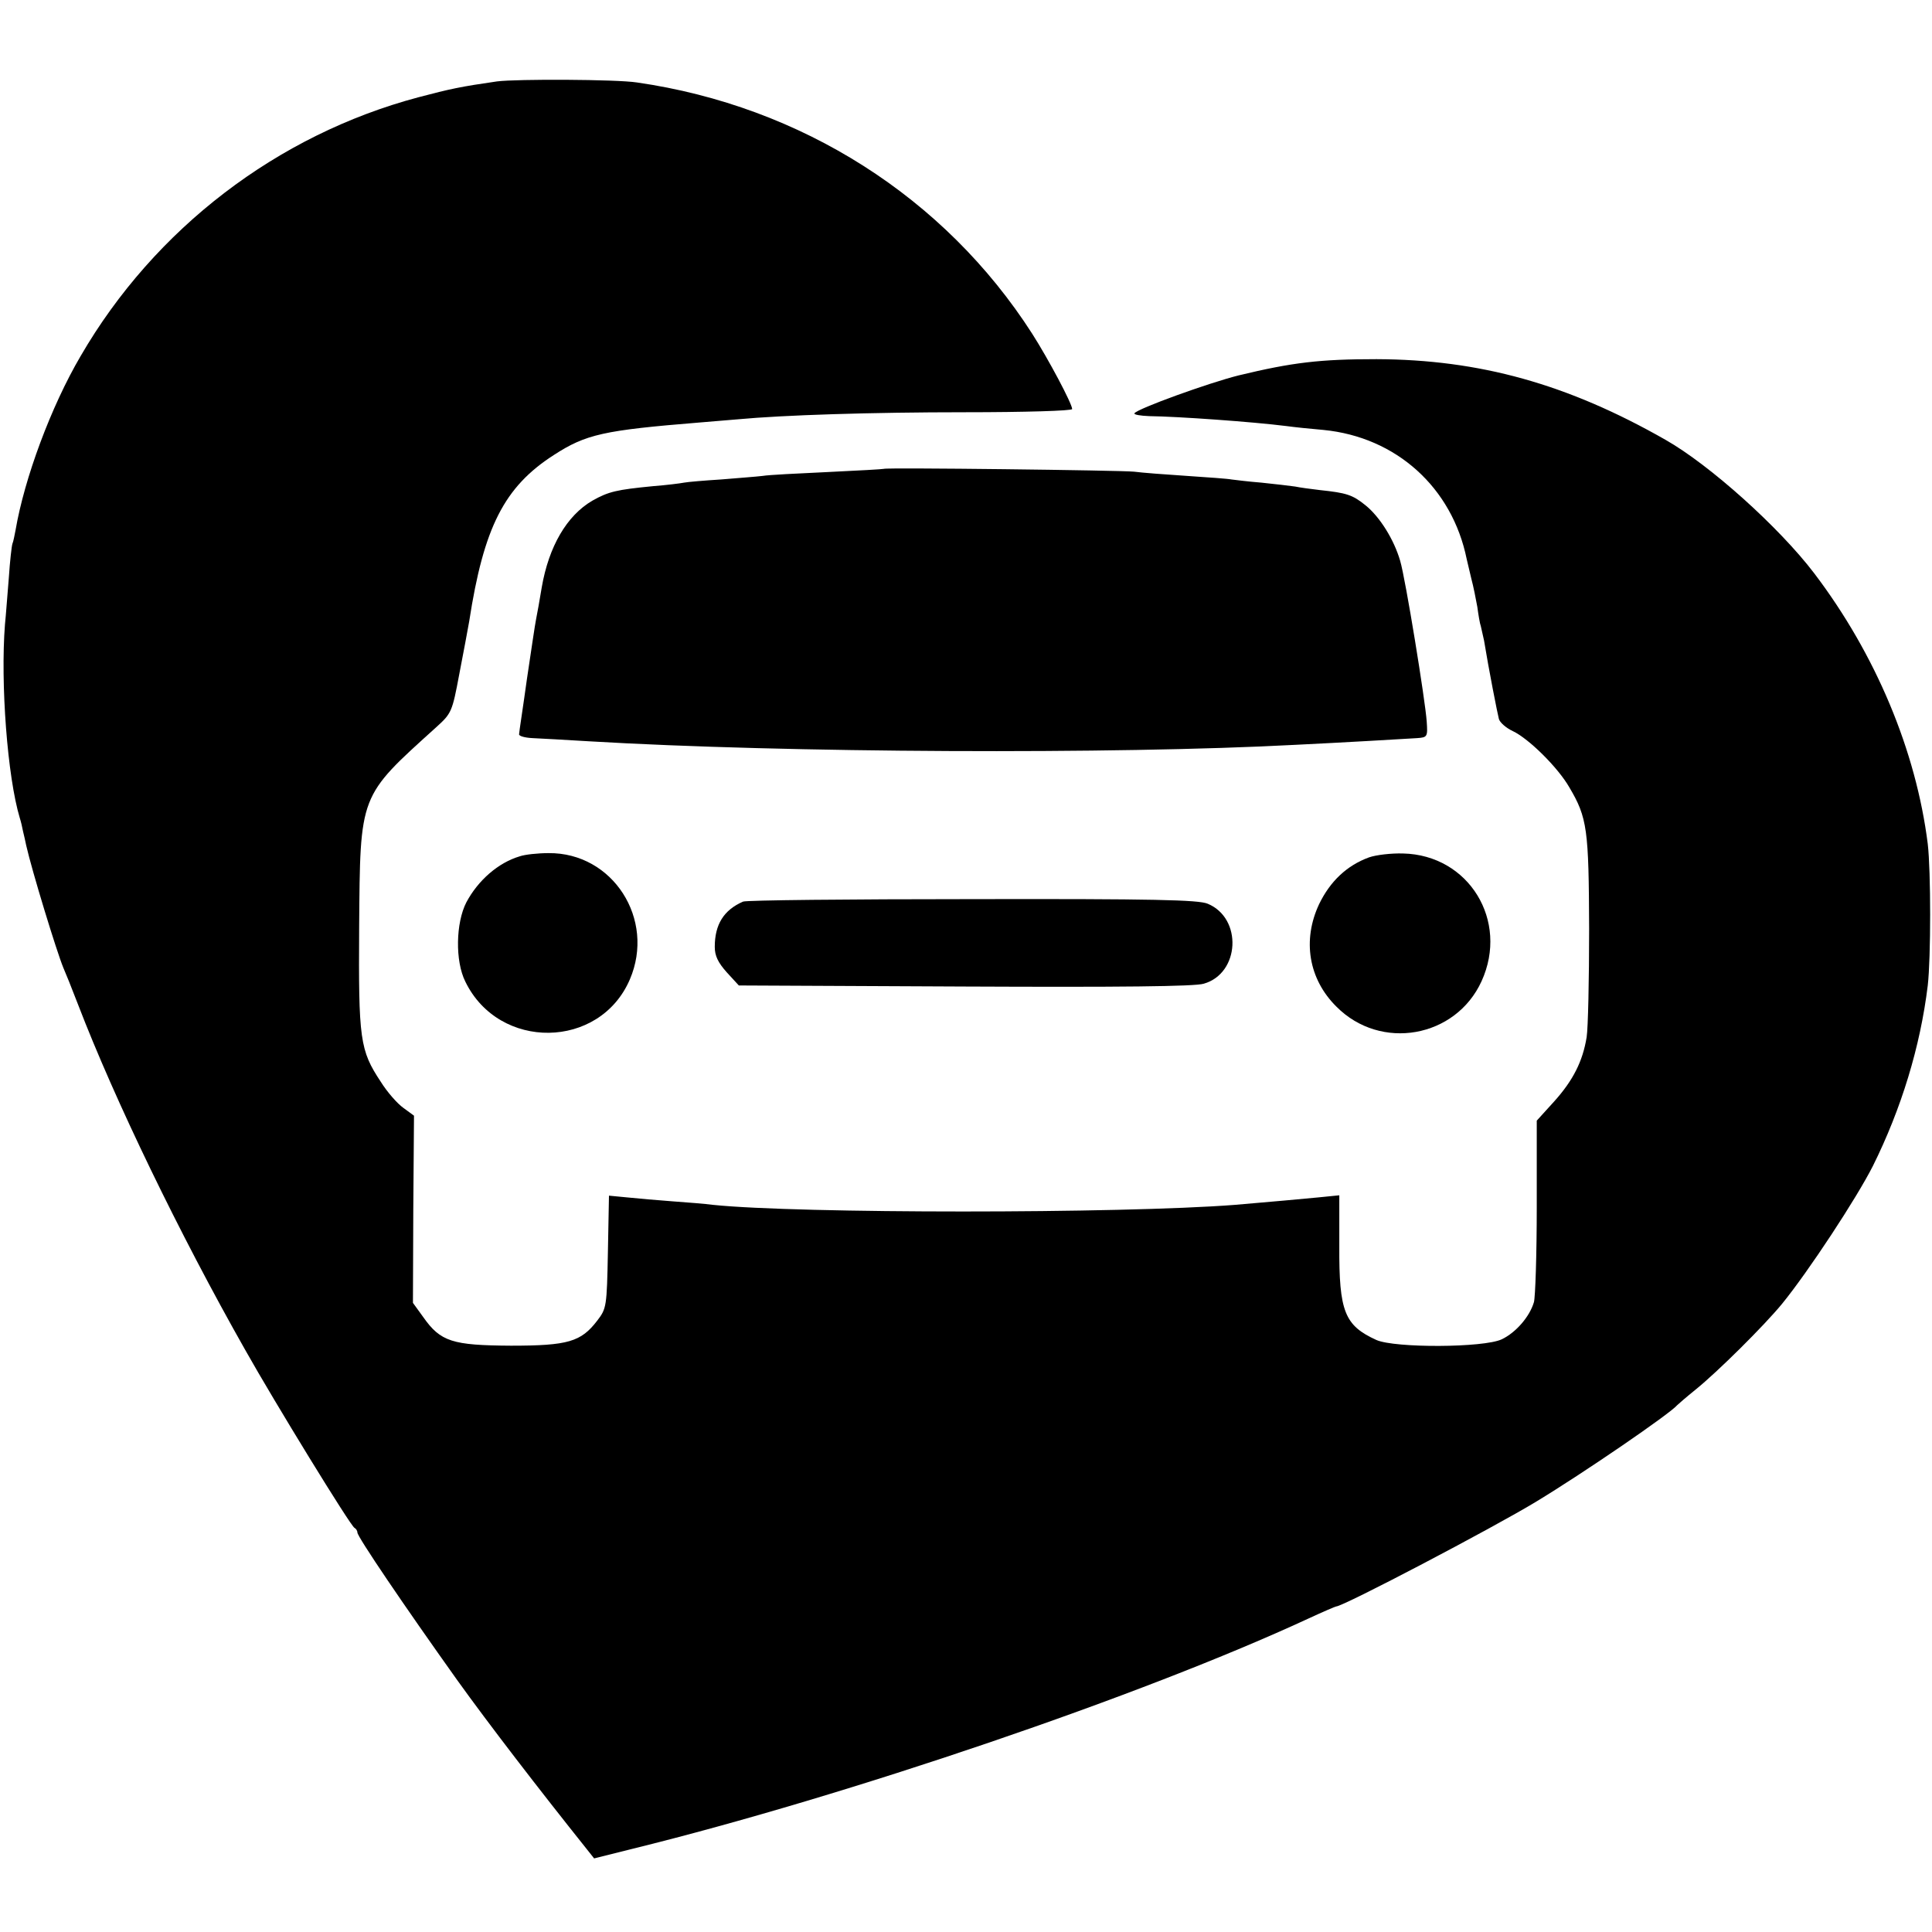 <?xml version="1.0" standalone="no"?>
<!DOCTYPE svg PUBLIC "-//W3C//DTD SVG 20010904//EN"
 "http://www.w3.org/TR/2001/REC-SVG-20010904/DTD/svg10.dtd">
<svg version="1.0" xmlns="http://www.w3.org/2000/svg"
 width="546pt" height="546pt" viewBox="0 0 546 546"
 preserveAspectRatio="xMidYMid meet">
<g transform="translate(0,546) scale(0.1,-0.1)"
fill="#000000" stroke="none">
<path d="M1405 5230 c-104 -15 -132 -21 -223 -45 -398 -106 -745 -371 -954
-731 -84 -143 -159 -346 -184 -492 -3 -15 -6 -32 -9 -39 -2 -6 -7 -49 -10 -95
-4 -46 -8 -105 -11 -133 -13 -166 7 -431 42 -547 3 -9 7 -26 9 -37 3 -12 7
-30 9 -40 16 -71 86 -300 105 -346 5 -11 24 -58 42 -105 103 -268 286 -647
472 -975 82 -146 299 -500 309 -503 4 -2 8 -8 8 -13 0 -12 133 -208 282 -417
89 -124 229 -306 368 -480 l19 -24 108 27 c609 150 1443 434 1911 651 41 19
76 34 78 34 20 0 443 222 565 296 134 81 379 249 399 273 3 3 26 23 52 44 62
50 193 180 244 242 75 92 211 299 257 390 80 161 134 337 155 510 9 78 9 323
0 400 -33 263 -147 536 -321 765 -99 130 -295 306 -420 377 -277 158 -526 227
-817 228 -159 0 -237 -9 -390 -46 -84 -21 -286 -94 -294 -107 -2 -4 17 -7 42
-8 81 -1 292 -16 387 -28 22 -3 69 -8 105 -11 206 -20 364 -163 405 -365 2 -8
8 -33 13 -55 6 -22 13 -58 17 -80 3 -22 7 -47 10 -55 2 -8 6 -26 9 -40 13 -80
38 -207 42 -222 3 -10 20 -25 39 -34 45 -21 128 -103 160 -159 51 -86 55 -119
56 -400 0 -144 -3 -281 -7 -306 -11 -68 -38 -122 -92 -182 l-49 -54 0 -244 c0
-134 -4 -255 -8 -269 -12 -41 -51 -86 -91 -105 -51 -24 -301 -25 -354 -2 -90
41 -106 80 -105 266 l0 143 -60 -6 c-61 -6 -120 -11 -235 -21 -322 -25 -1235
-25 -1475 0 -22 3 -74 7 -115 10 -41 3 -98 8 -127 11 l-52 5 -3 -159 c-3 -155
-4 -160 -30 -194 -46 -60 -82 -71 -244 -71 -165 1 -199 11 -248 81 l-29 40 1
264 2 265 -30 22 c-17 12 -46 45 -64 74 -59 89 -63 119 -61 437 3 378 -1 367
218 565 43 39 45 43 65 150 12 61 24 127 28 149 41 266 99 380 239 470 91 59
141 70 412 92 37 3 86 7 108 9 128 12 377 20 642 20 169 0 303 4 303 9 0 15
-67 141 -113 213 -247 385 -652 643 -1117 710 -58 9 -341 10 -395 3z"/>
<path d="M2498 4135 c-2 -1 -73 -5 -158 -9 -85 -4 -168 -8 -185 -11 -16 -2
-69 -6 -117 -10 -48 -3 -95 -7 -105 -9 -10 -2 -49 -7 -88 -10 -102 -10 -125
-15 -171 -41 -72 -42 -123 -129 -143 -245 -6 -36 -13 -76 -16 -90 -3 -14 -14
-90 -26 -170 -11 -80 -22 -149 -22 -155 -1 -5 16 -10 38 -11 22 -1 94 -5 160
-9 554 -33 1488 -37 1995 -10 125 6 315 17 345 19 29 2 30 4 27 47 -4 59 -60
404 -75 454 -17 59 -57 124 -98 157 -37 30 -54 35 -129 43 -25 3 -56 7 -70 10
-14 2 -56 7 -95 11 -38 3 -77 8 -85 9 -9 2 -65 6 -125 10 -61 4 -128 9 -150
12 -41 4 -702 12 -707 8z"/>
<path d="M1469 3040 c-61 -18 -118 -68 -151 -130 -30 -58 -32 -166 -3 -224 95
-196 380 -192 465 6 73 170 -48 359 -230 357 -30 0 -67 -4 -81 -9z"/>
<path d="M3869 3037 c-63 -23 -110 -68 -141 -132 -48 -102 -30 -212 49 -290
125 -126 337 -88 410 72 78 171 -36 357 -222 361 -33 1 -76 -4 -96 -11z"/>
<path d="M2100 2912 c-55 -24 -80 -65 -80 -128 0 -25 9 -44 34 -72 l34 -37
639 -3 c435 -2 650 0 675 8 102 29 110 185 11 226 -26 11 -152 14 -665 13
-348 0 -640 -3 -648 -7z"/>
</g>
</svg>
